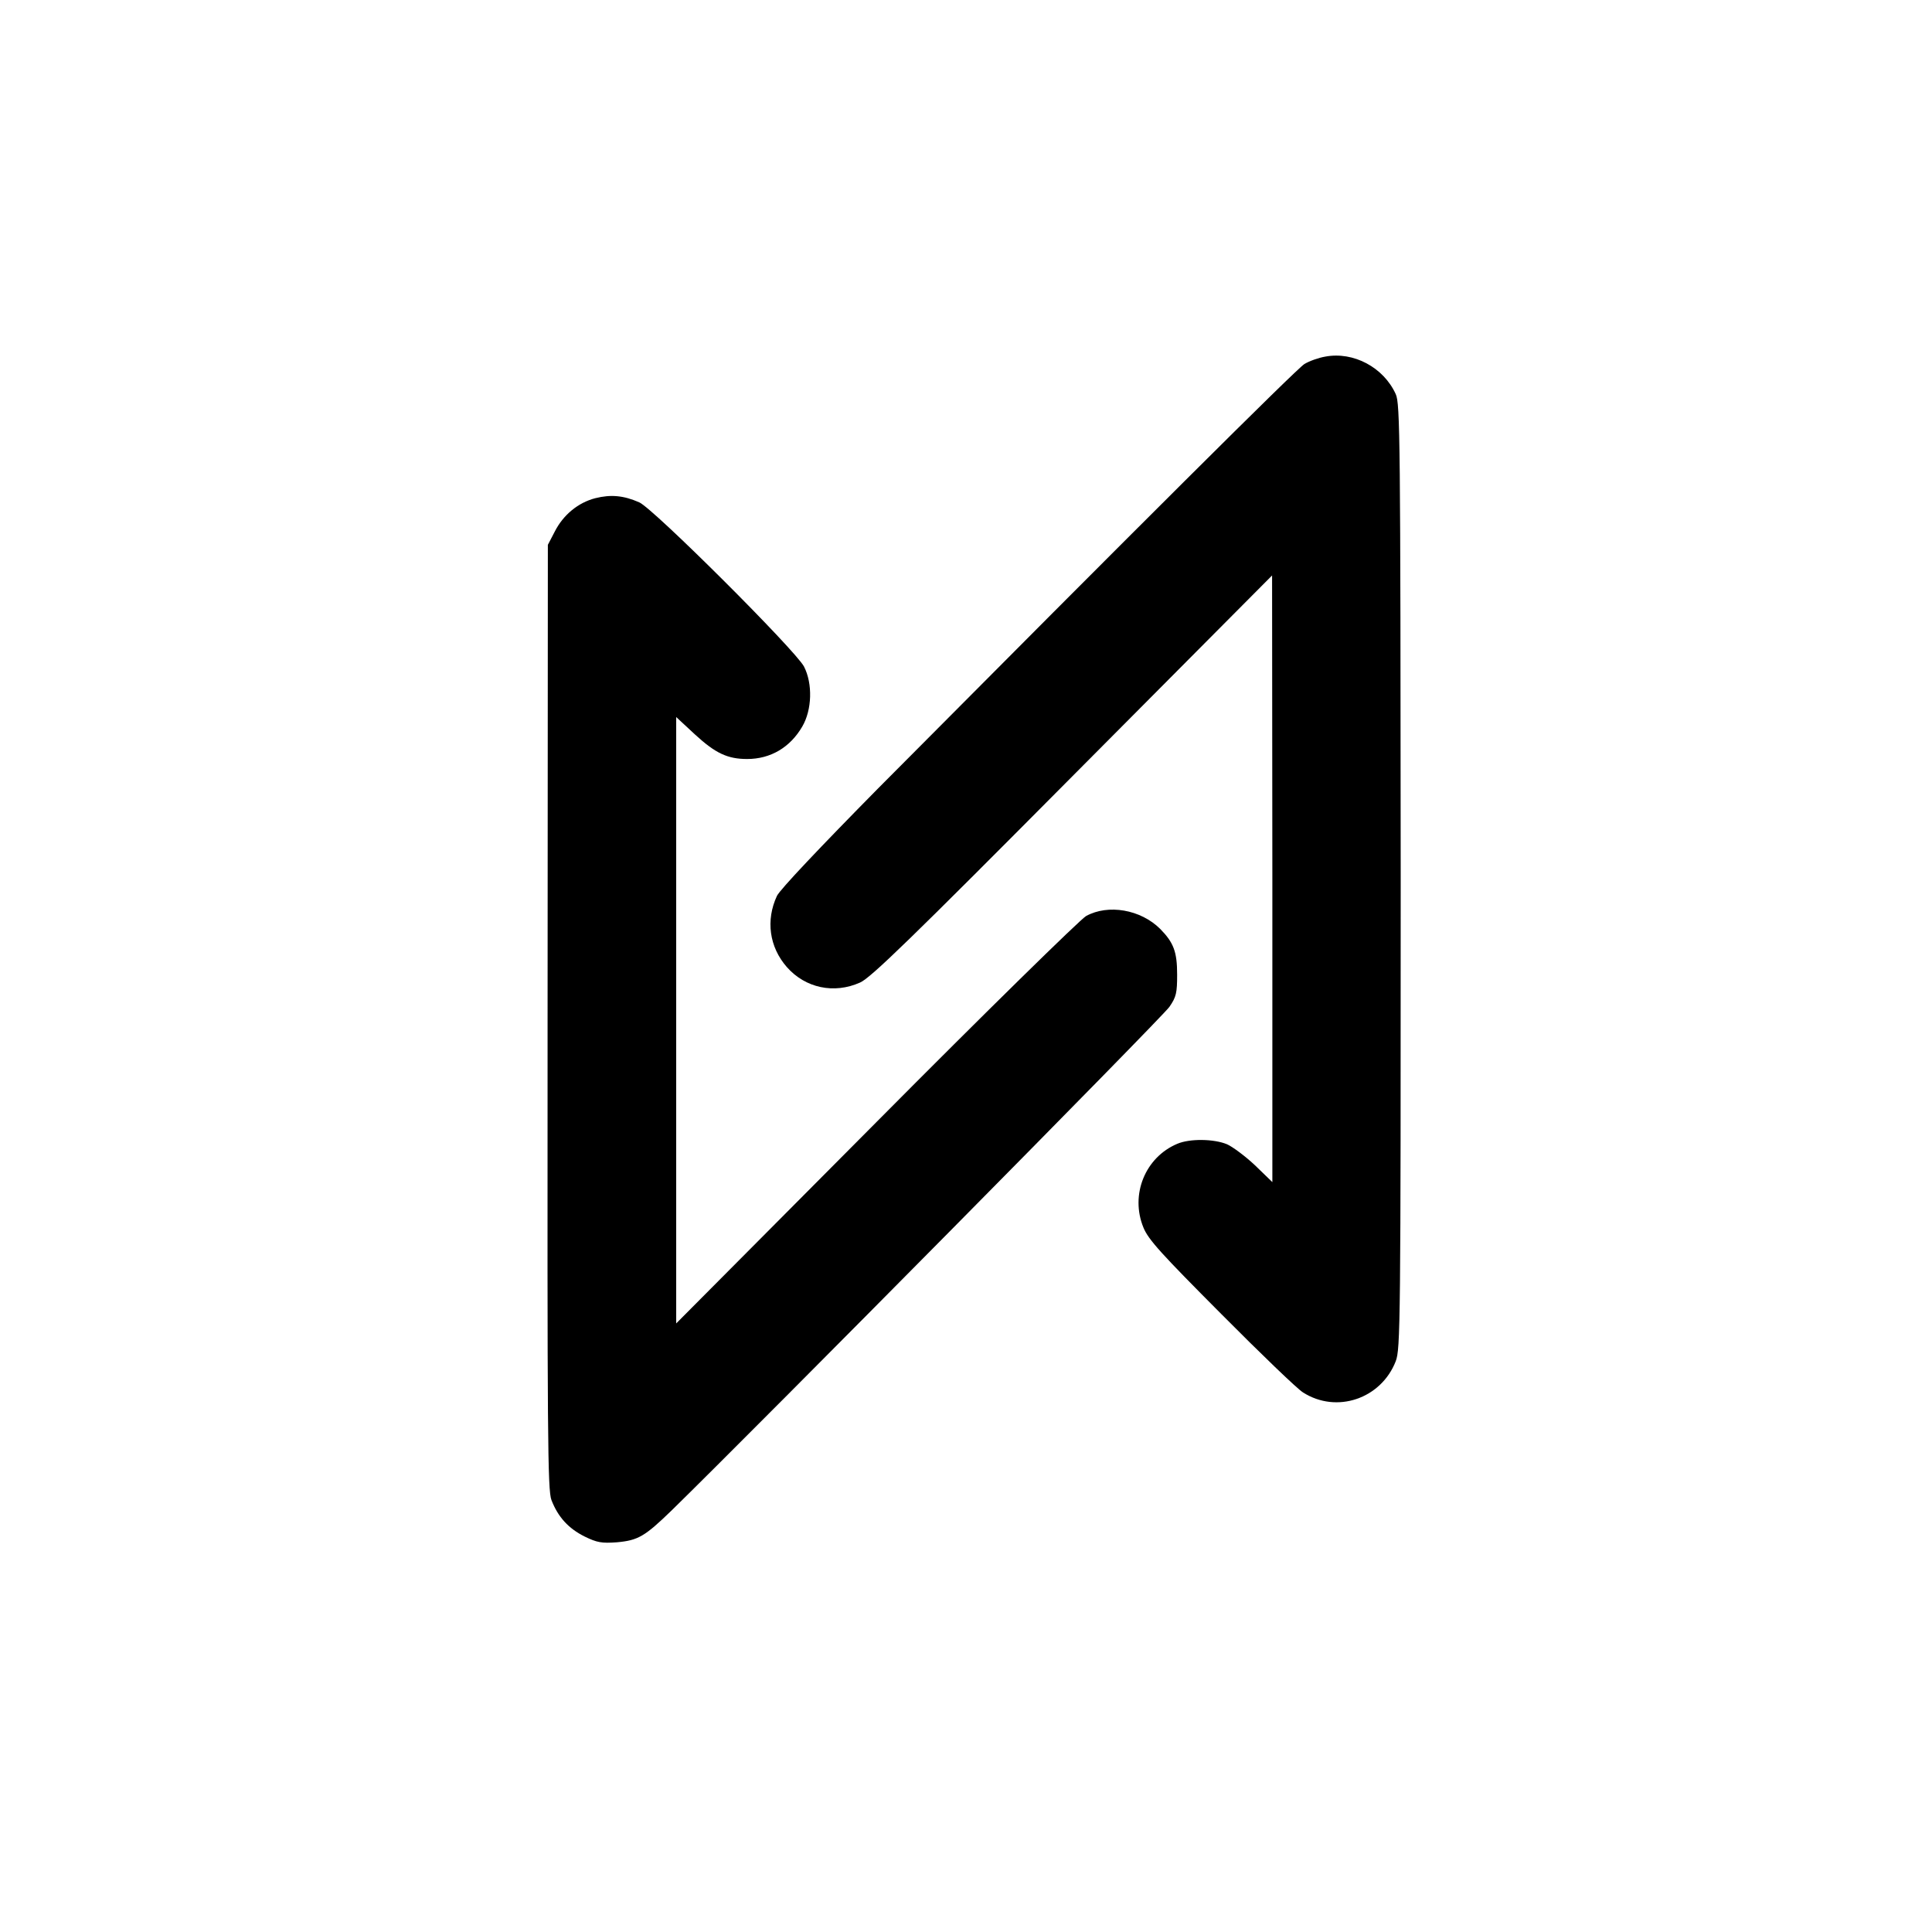 <?xml version="1.0" standalone="no"?>
<!DOCTYPE svg PUBLIC "-//W3C//DTD SVG 20010904//EN"
 "http://www.w3.org/TR/2001/REC-SVG-20010904/DTD/svg10.dtd">
<svg version="1.0" xmlns="http://www.w3.org/2000/svg"
 width="700pt" height="700pt" viewBox="0 0 700 700"
 preserveAspectRatio="xMidYMid meet">
<g transform="translate(0,700) scale(0.1,-0.1)"
fill="#000000" stroke="none">
<path d="M4802 5708 c-24 -4 -58 -16 -76 -27 -29 -18 -606 -593 -1544 -1537
-211 -214 -356 -367 -367 -390 -41 -88 -28 -185 36 -258 67 -76 171 -98 265
-56 38 16 190 164 770 748 l723 727 1 -1099 0 -1099 -63 61 c-35 33 -81 67
-101 76 -48 20 -135 21 -180 2 -117 -49 -172 -185 -123 -304 18 -44 65 -95
282 -313 143 -144 276 -272 296 -284 122 -78 283 -23 336 113 17 45 18 130 18
1757 -1 1588 -2 1713 -18 1747 -44 97 -153 155 -255 136z"/>
<path d="M2157 5195 c-62 -16 -116 -60 -147 -121 l-25 -48 -1 -1711 c-1 -1523
0 -1714 14 -1750 24 -62 62 -103 120 -132 45 -22 62 -25 117 -21 77 7 101 21
198 115 316 309 1782 1791 1804 1825 25 36 28 51 28 117 0 83 -13 116 -61 165
-71 71 -189 91 -269 47 -22 -13 -364 -348 -762 -749 l-723 -727 0 1098 0 1099
69 -64 c73 -67 117 -88 188 -88 85 0 156 42 200 118 35 60 38 155 6 217 -31
59 -546 573 -597 595 -57 25 -103 29 -159 15z"/>
</g>
</svg>
